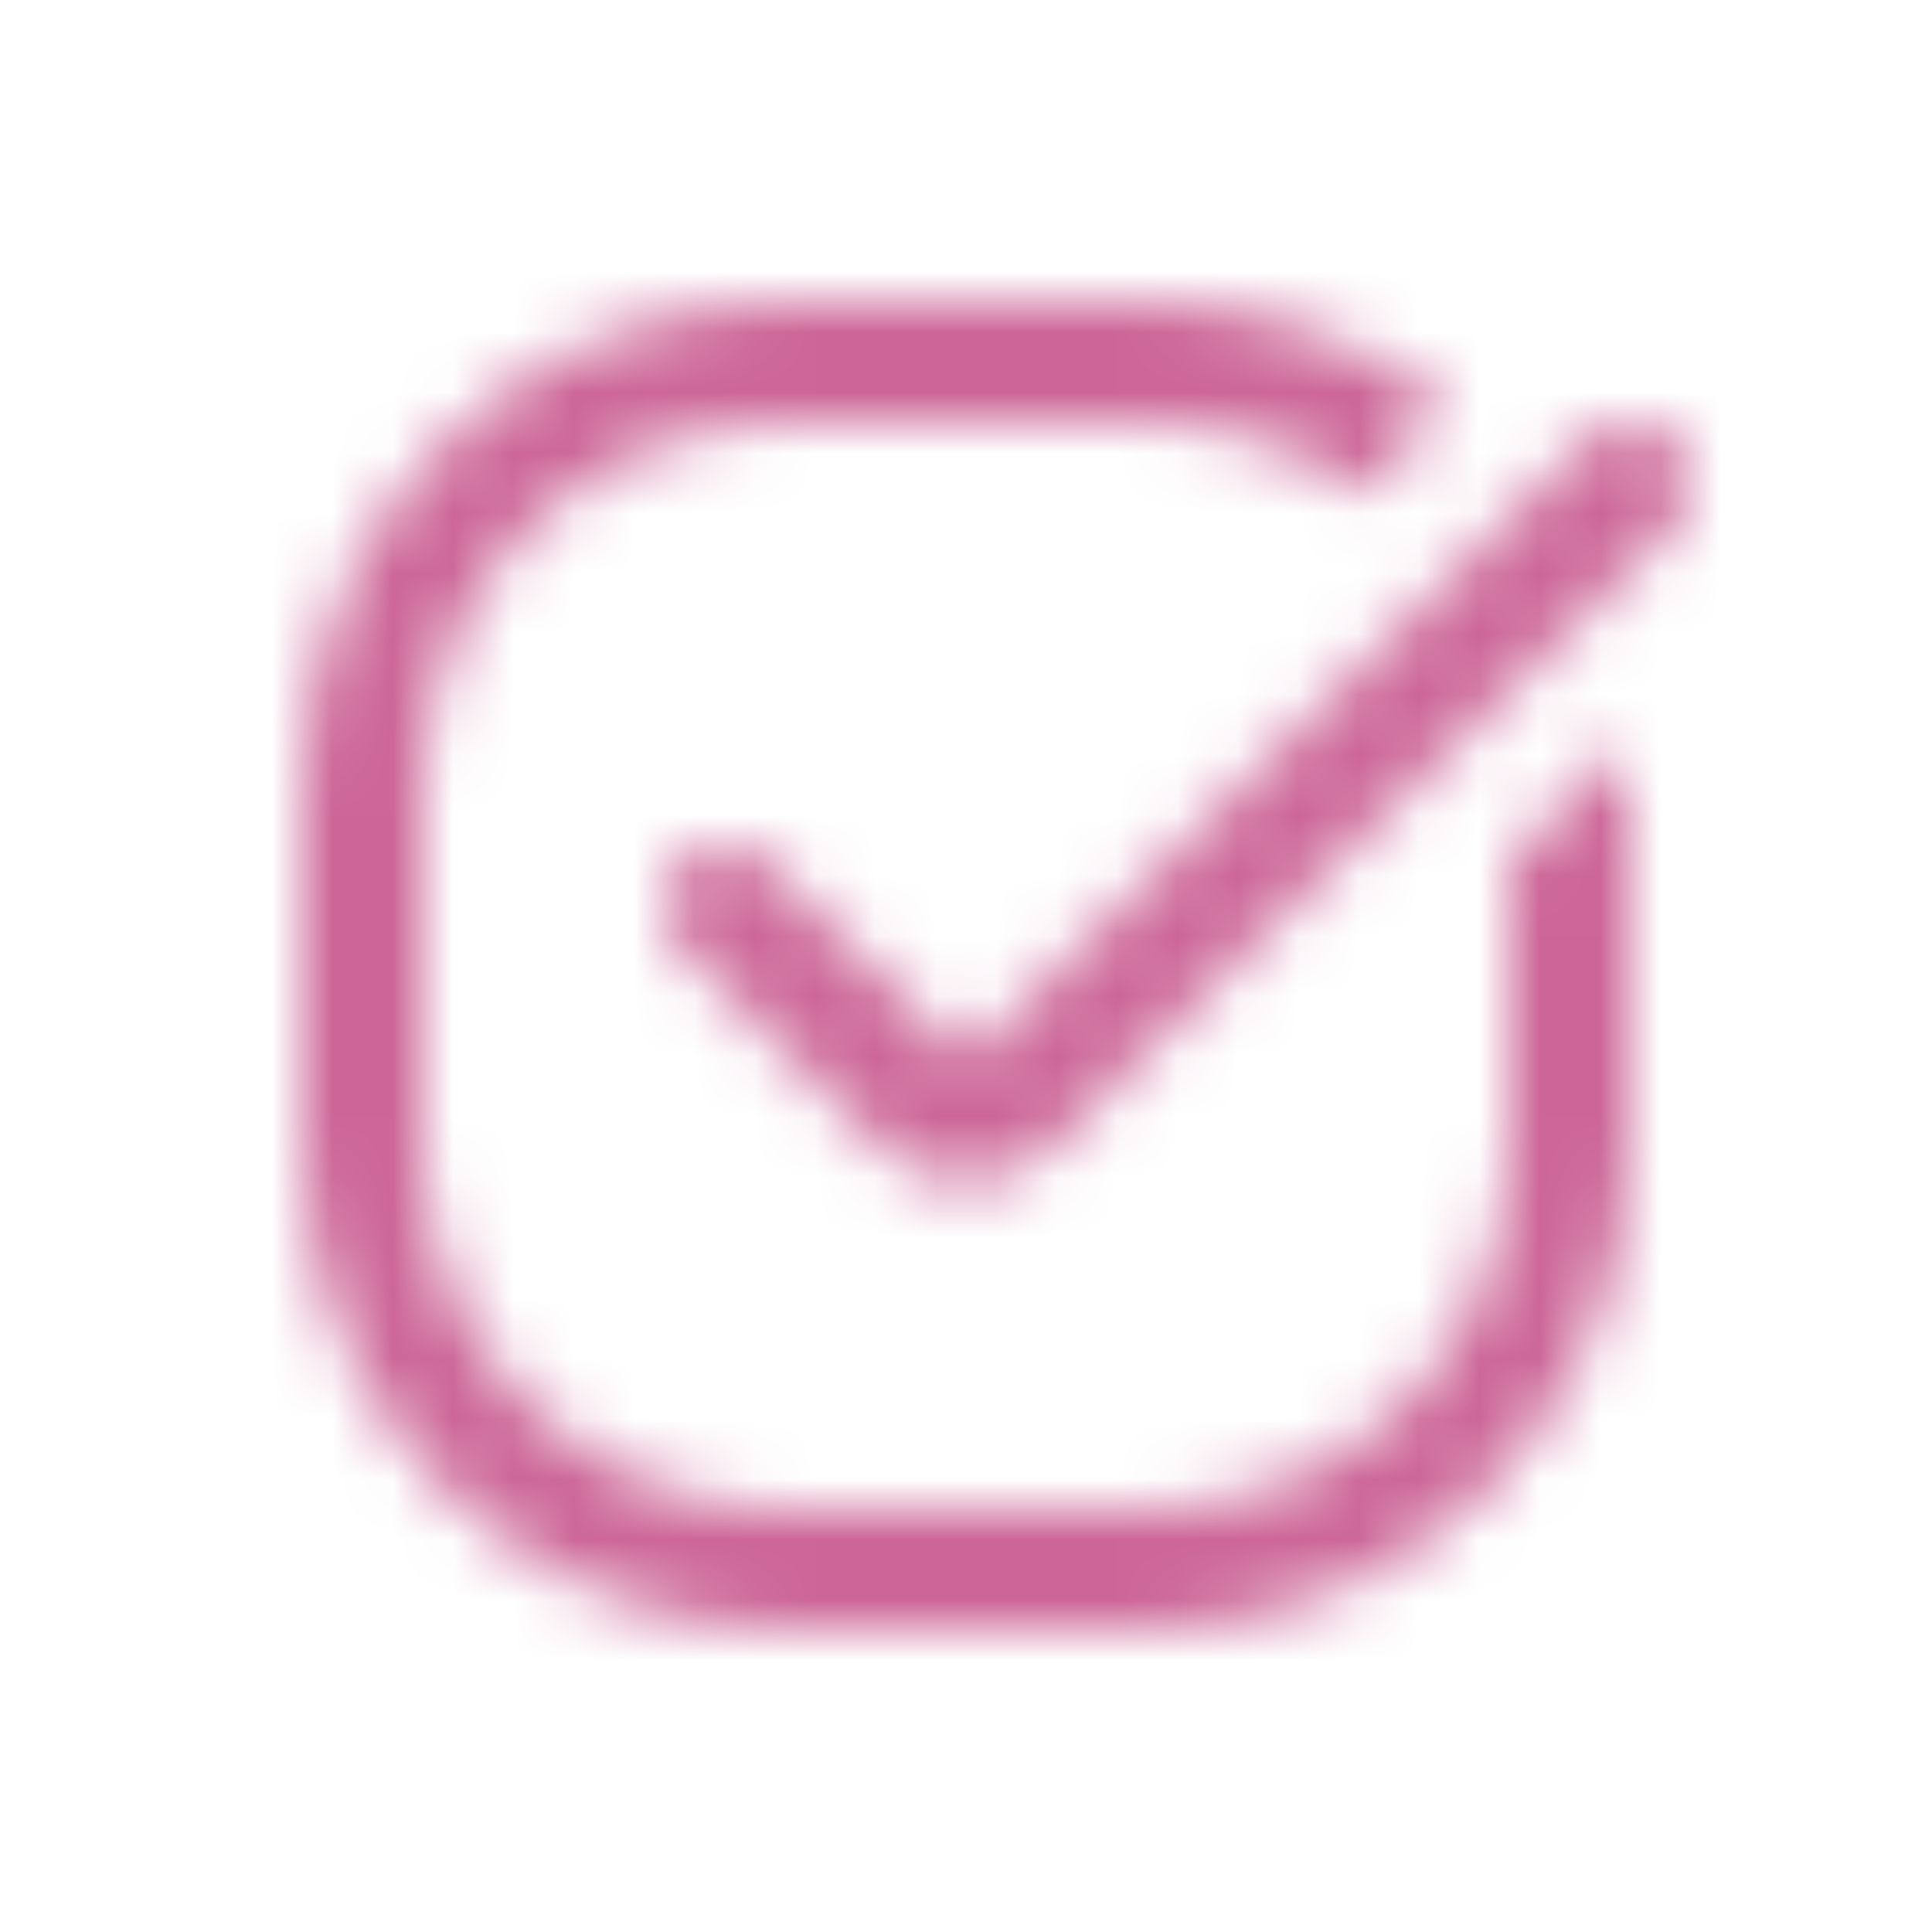 <svg width="32" height="32" viewBox="0 0 32 32" fill="none" xmlns="http://www.w3.org/2000/svg">
<mask id="mask0_0_2043" style="mask-type:alpha" maskUnits="userSpaceOnUse" x="5" y="5" width="23" height="22">
<path d="M5 13C5 8.582 8.582 5 13 5H19C20.893 5 22.632 5.657 24.002 6.756L22.576 8.182C21.577 7.439 20.34 7 19 7H13C9.686 7 7 9.686 7 13V19C7 22.314 9.686 25 13 25H19C22.314 25 25 22.314 25 19V14.243L26.968 12.275C26.989 12.514 27 12.756 27 13V19C27 23.418 23.418 27 19 27H13C8.582 27 5 23.418 5 19V13Z" fill="black"/>
<path d="M27.707 8.707C28.098 8.317 28.098 7.683 27.707 7.293C27.317 6.902 26.683 6.902 26.293 7.293L16 17.586L12.707 14.293C12.317 13.902 11.683 13.902 11.293 14.293C10.902 14.683 10.902 15.317 11.293 15.707L14.586 19C15.367 19.781 16.633 19.781 17.414 19L27.707 8.707Z" fill="black"/>
</mask>
<g mask="url(#mask0_0_2043)">
<rect width="32" height="32" fill="#CC6697"/>
</g>
</svg>
